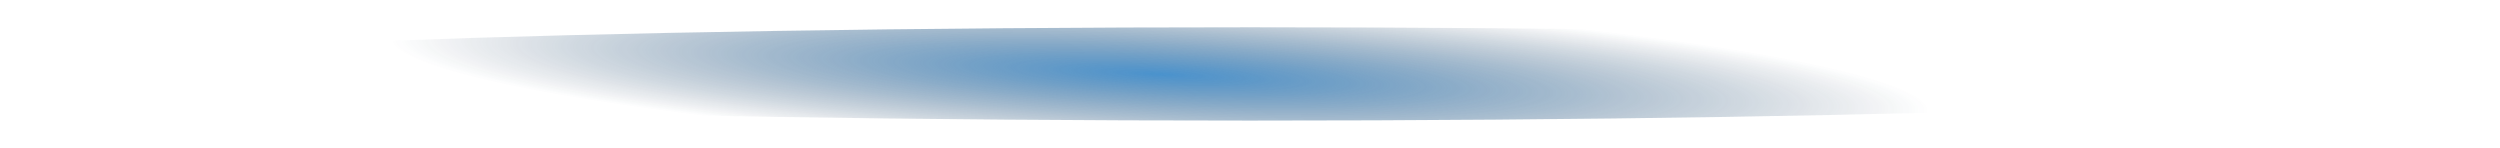 <?xml version="1.0" encoding="utf-8"?>
<svg xmlns="http://www.w3.org/2000/svg" fill="none" height="100%" overflow="visible" preserveAspectRatio="none" style="display: block;" viewBox="0 0 4582 271" width="100%">
<g filter="url(#filter0_f_0_12)" id="Ellipse 257" opacity="0.8" style="mix-blend-mode:screen">
<path d="M4532 135.5C4532 182.721 3528.67 221 2291 221C1053.33 221 50 182.721 50 135.5C50 88.28 1053.33 50 2291 50C3528.67 50 4532 88.28 4532 135.5Z" fill="url(#paint0_radial_0_12)"/>
</g>
<defs>
<filter color-interpolation-filters="sRGB" filterUnits="userSpaceOnUse" height="271" id="filter0_f_0_12" width="4582" x="0" y="0">
<feFlood flood-opacity="0" result="BackgroundImageFix"/>
<feBlend in="SourceGraphic" in2="BackgroundImageFix" mode="normal" result="shape"/>
<feGaussianBlur result="effect1_foregroundBlur_0_12" stdDeviation="25"/>
</filter>
<radialGradient cx="0" cy="0" gradientTransform="translate(2124.78 136.29) rotate(2.716) scale(1417.84 143.441)" gradientUnits="userSpaceOnUse" id="paint0_radial_0_12" r="1">
<stop stop-color="#1D77C0"/>
<stop offset="1" stop-color="#092543" stop-opacity="0"/>
</radialGradient>
</defs>
</svg>